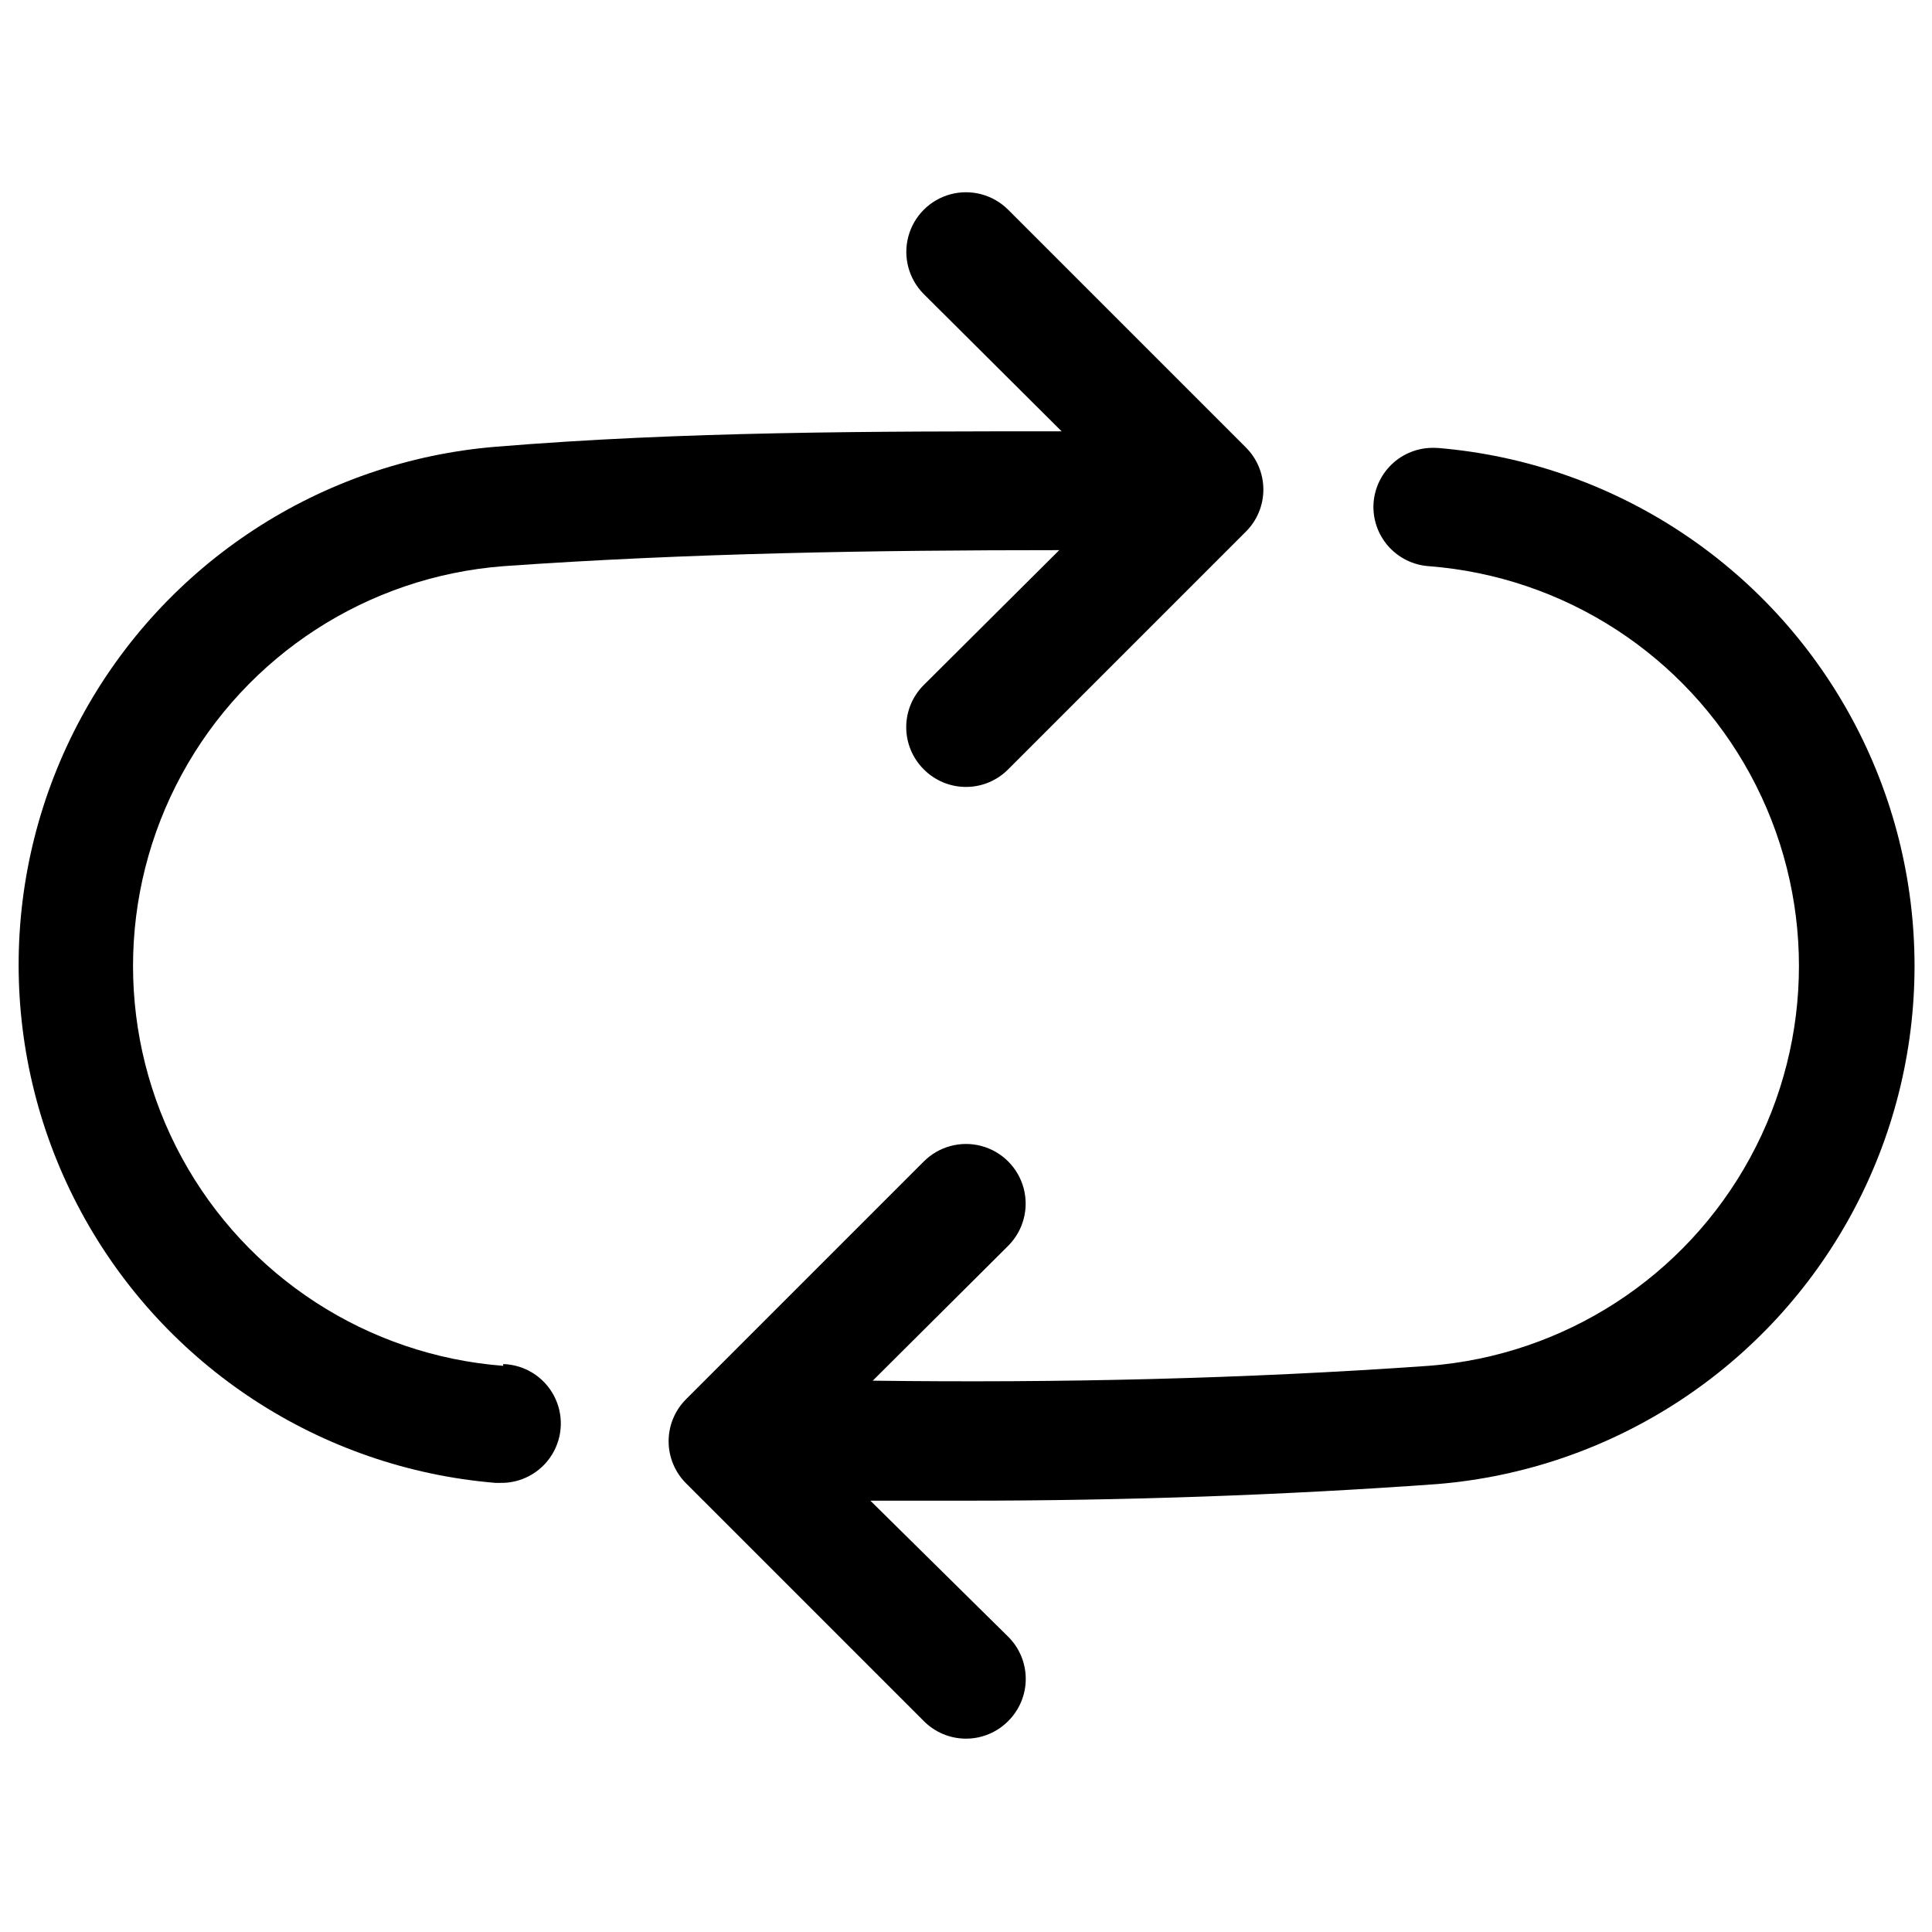 <?xml version="1.0" encoding="UTF-8"?>
<!-- Uploaded to: ICON Repo, www.iconrepo.com, Generator: ICON Repo Mixer Tools -->
<svg width="800px" height="800px" version="1.1" viewBox="144 144 512 512" xmlns="http://www.w3.org/2000/svg">
 <defs>
  <clipPath id="b">
   <path d="m148.09 194h330.91v343h-330.91z"/>
  </clipPath>
  <clipPath id="a">
   <path d="m321 262h330.9v343h-330.9z"/>
  </clipPath>
 </defs>
 <g>
  <g clip-path="url(#b)">
   <path d="m277.35 505.96c-35.918-2.773-67.988-23.551-85.191-55.203-17.207-31.648-17.207-69.863 0-101.51 17.203-31.652 49.273-52.43 85.191-55.199 48.965-3.465 98.402-4.254 147.36-4.254l-35.895 35.738c-2.981 2.957-4.656 6.981-4.656 11.18s1.676 8.223 4.656 11.18c2.957 2.981 6.981 4.656 11.18 4.656 4.195 0 8.219-1.676 11.176-4.656l62.977-62.977c2.981-2.957 4.656-6.981 4.656-11.18 0-4.195-1.676-8.223-4.656-11.176l-62.977-62.977c-3.992-3.996-9.812-5.555-15.27-4.094-5.453 1.461-9.715 5.723-11.176 11.18-1.465 5.453 0.098 11.277 4.09 15.27l36.527 36.367c-50.066 0-100.29 0-150.04 4.094h-0.004c-46.348 3.848-87.629 30.824-109.76 71.73-22.133 40.902-22.133 90.215 0 131.12 22.133 40.906 63.414 67.883 109.76 71.73h1.102c5.625 0.168 10.914-2.676 13.871-7.465 2.961-4.785 3.141-10.789 0.473-15.742-2.664-4.957-7.773-8.113-13.398-8.281z"/>
  </g>
  <g clip-path="url(#a)">
   <path d="m524.69 262.71c-4.152-0.258-8.238 1.133-11.363 3.879-3.129 2.742-5.043 6.613-5.324 10.762-0.262 4.152 1.133 8.238 3.879 11.367 2.742 3.125 6.613 5.039 10.762 5.324 35.918 2.769 67.988 23.547 85.191 55.199 17.207 31.648 17.207 69.863 0 101.51-17.203 31.652-49.273 52.43-85.191 55.203-48.965 3.465-98.242 4.566-147.36 3.938l35.895-35.738v-0.004c3.996-3.992 5.555-9.812 4.094-15.27-1.465-5.453-5.723-9.715-11.18-11.18-5.457-1.461-11.277 0.102-15.27 4.094l-62.977 62.977c-2.981 2.957-4.656 6.981-4.656 11.176 0 4.199 1.676 8.223 4.656 11.18l62.977 62.977c2.957 2.981 6.981 4.656 11.18 4.656 4.195 0 8.219-1.676 11.176-4.656 2.981-2.957 4.656-6.981 4.656-11.18 0-4.195-1.676-8.223-4.656-11.176l-36.523-36.055h25.348c41.723 0 83.602-1.418 125.01-4.41 46.348-3.848 87.629-30.82 109.76-71.727 22.133-40.906 22.133-90.215 0-131.12-22.133-40.902-63.414-67.879-109.76-71.727z"/>
  </g>
 </g>
</svg>